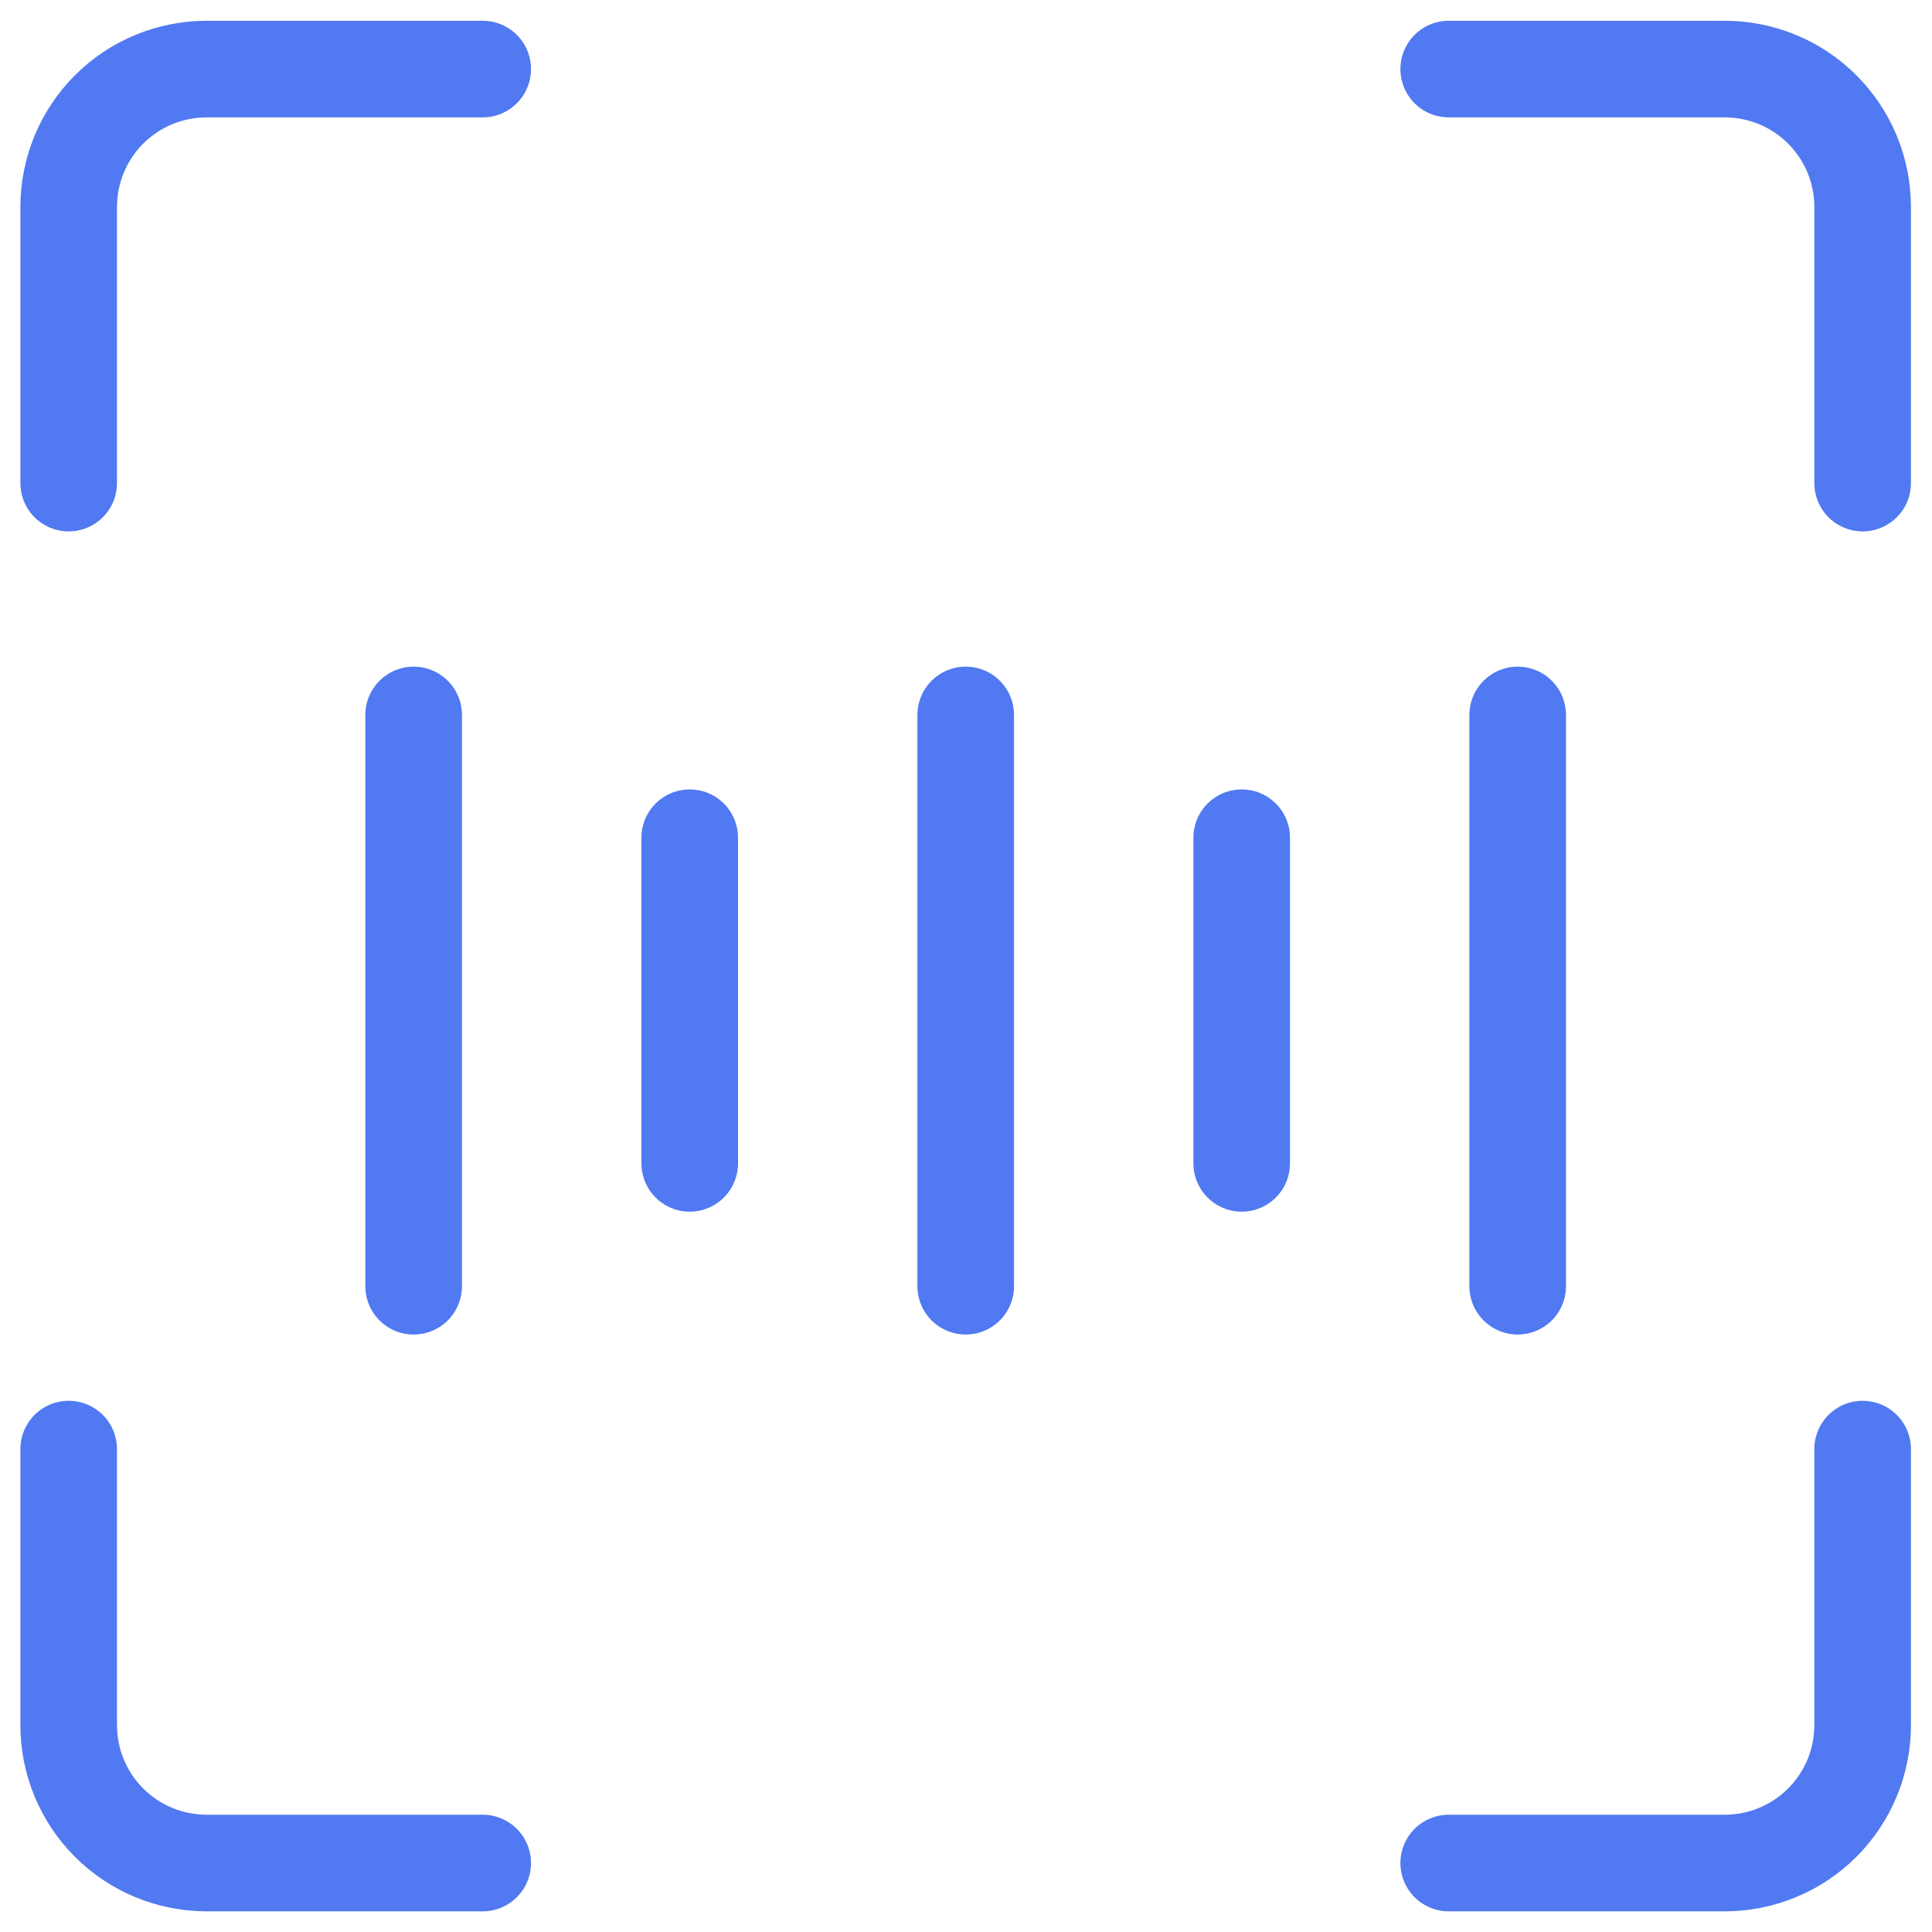 <svg width="20" height="20" viewBox="0 0 20 20" fill="none" xmlns="http://www.w3.org/2000/svg">
<g clip-path="url(#clip0_4892_19287)">
<path d="M4.282 7.401V13.315M9.997 7.401V13.315M7.14 8.672V12.043M15.711 7.401V13.315M12.854 8.672V12.043M19.282 15.001V17.858C19.282 18.237 19.132 18.6 18.864 18.868C18.596 19.136 18.233 19.286 17.854 19.286H14.997M14.997 0.715H17.854C18.233 0.715 18.596 0.865 18.864 1.133C19.132 1.401 19.282 1.765 19.282 2.143V5.001M0.711 5.001V2.143C0.711 1.765 0.861 1.401 1.129 1.133C1.397 0.865 1.761 0.715 2.14 0.715H4.997M4.997 19.286H2.14C1.761 19.286 1.397 19.136 1.129 18.868C0.861 18.6 0.711 18.237 0.711 17.858V15.001" stroke="#5179F1" stroke-linecap="round" stroke-linejoin="round"/>
</g>
<defs>
<clipPath id="clip0_4892_19287">
<rect width="20" height="20" fill="white"/>
</clipPath>
</defs>
</svg>
